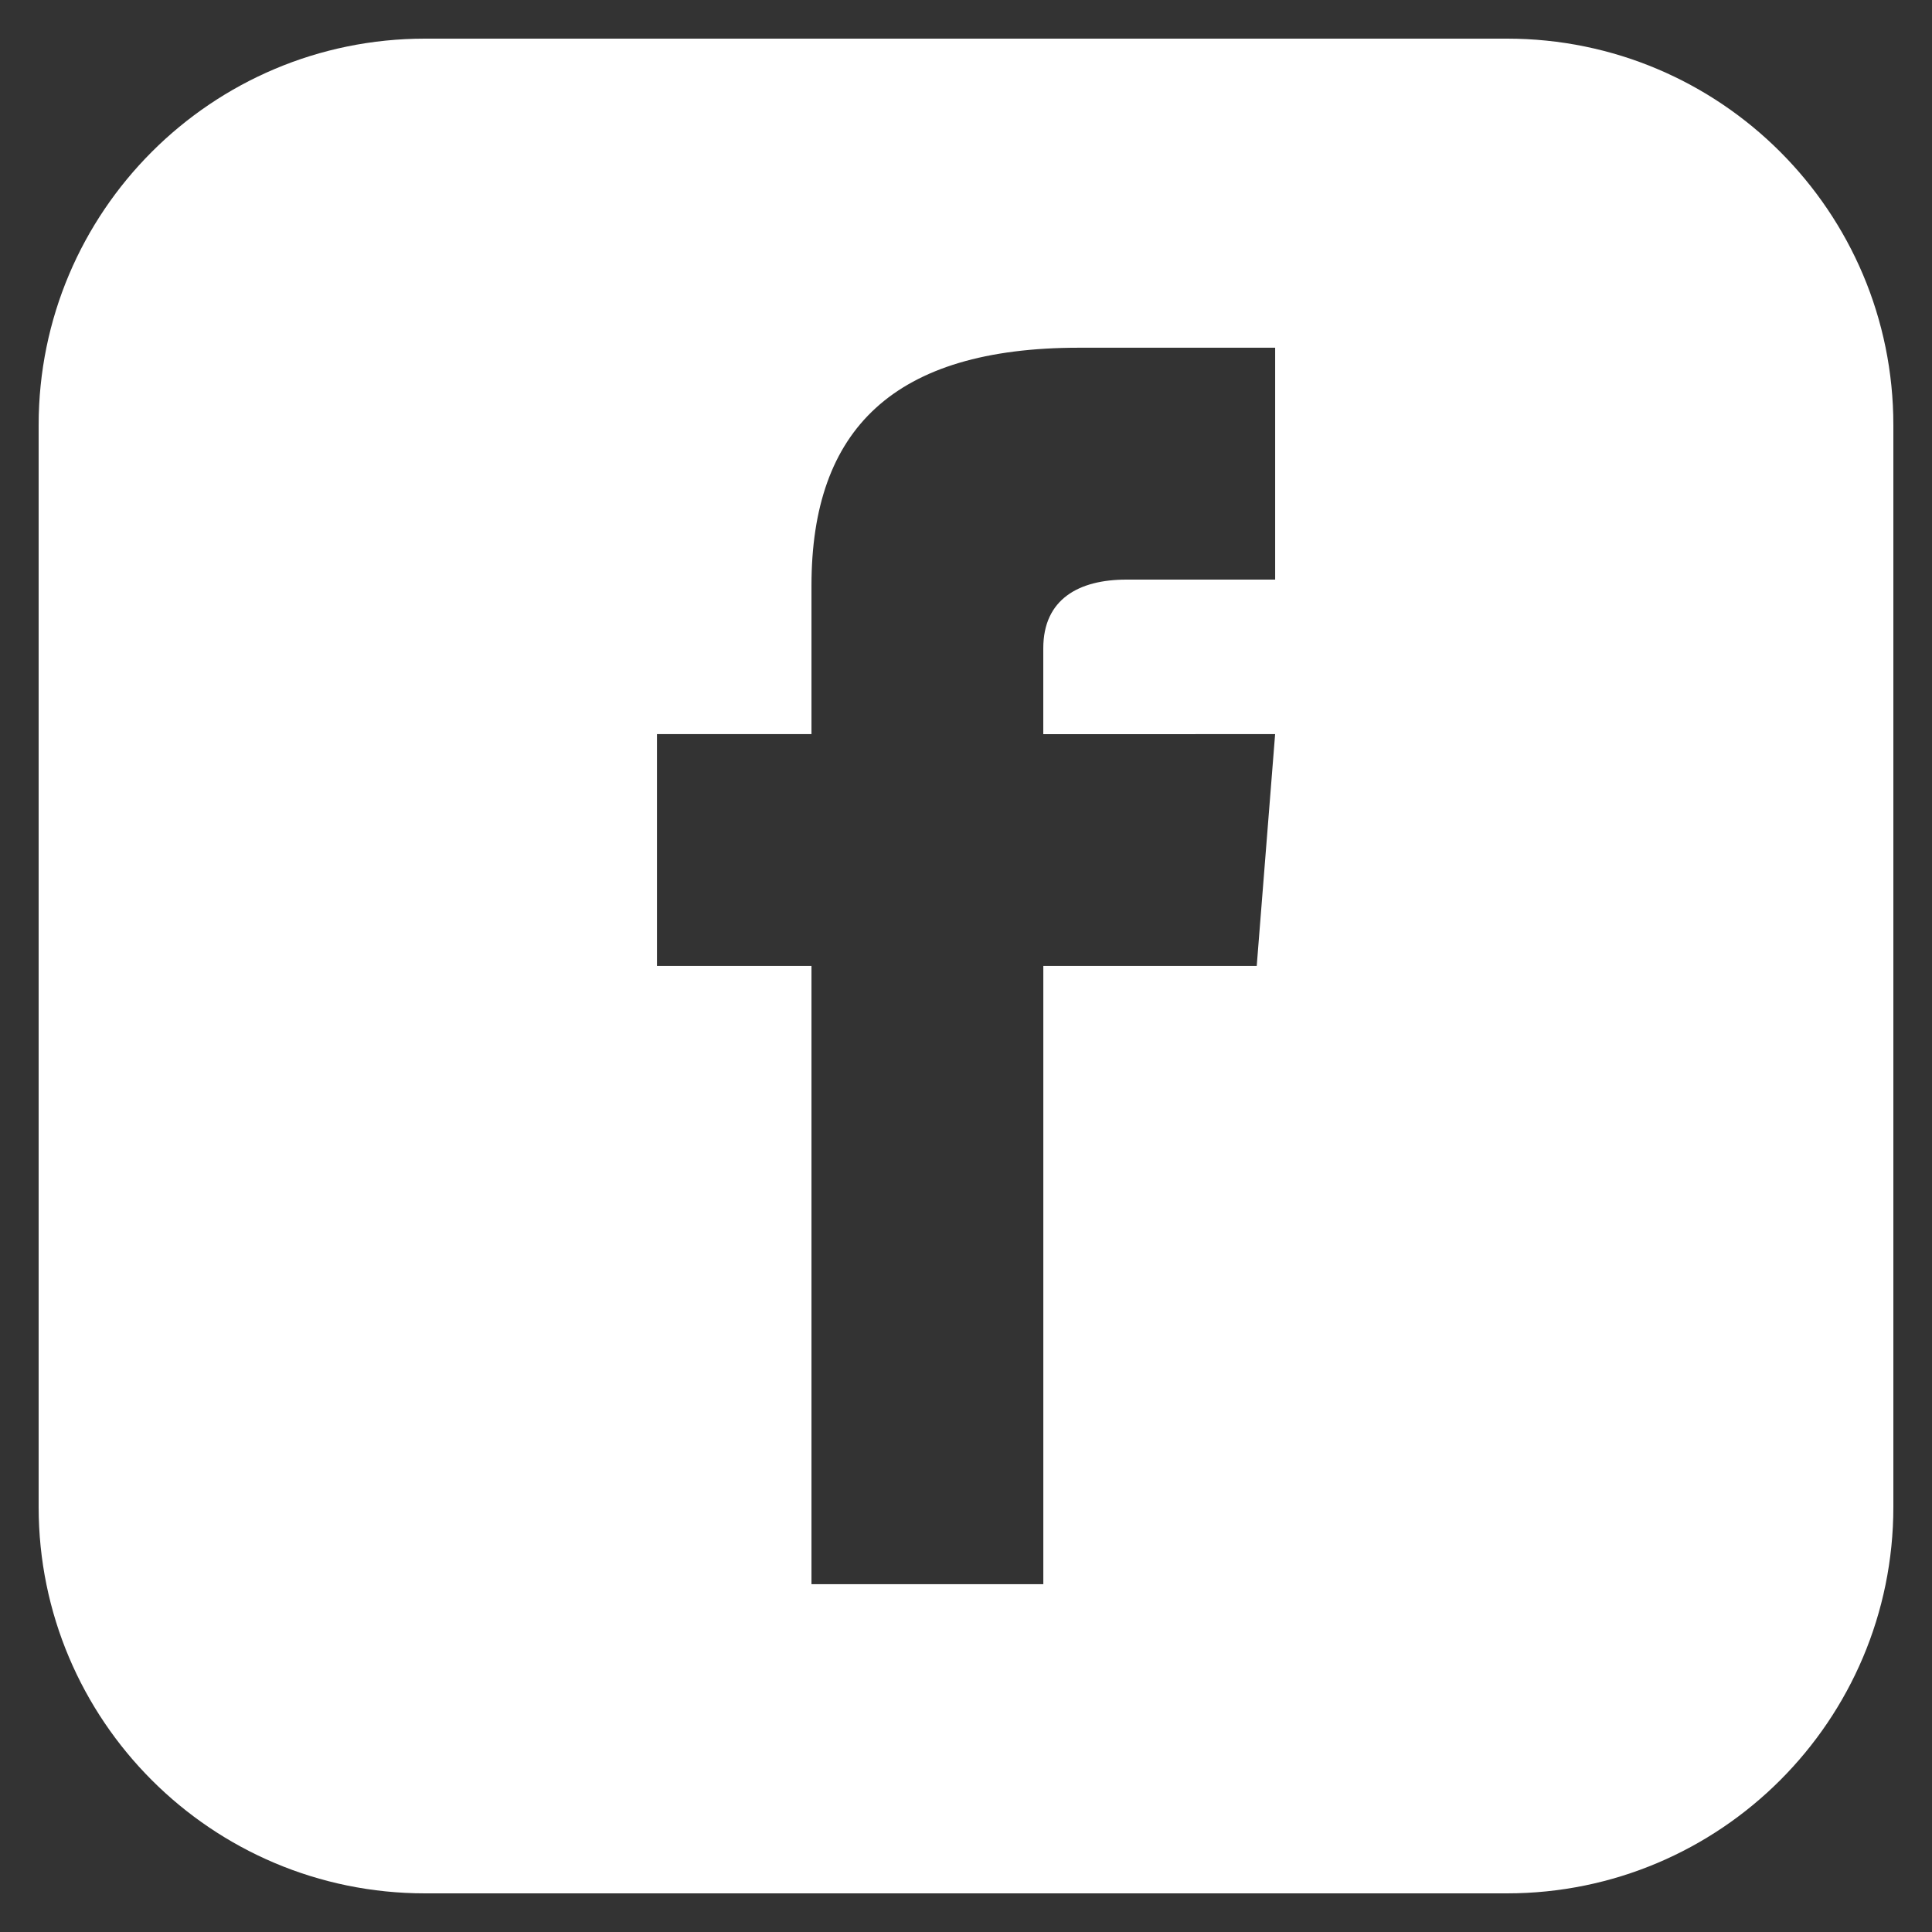 <?xml version="1.0" encoding="UTF-8"?>
<!DOCTYPE svg PUBLIC "-//W3C//DTD SVG 1.1//EN" "http://www.w3.org/Graphics/SVG/1.1/DTD/svg11.dtd">
<!-- Creator: CorelDRAW -->
<svg xmlns="http://www.w3.org/2000/svg" xml:space="preserve" width="50px" height="50px" style="shape-rendering:geometricPrecision; text-rendering:geometricPrecision; image-rendering:optimizeQuality; fill-rule:evenodd; clip-rule:evenodd"
viewBox="0 0 50 50"
 xmlns:xlink="http://www.w3.org/1999/xlink">
 <rect x="0" y="0" width="50" height="50" fill="#333333" stroke="none"/>
 <defs>
  <style type="text/css">
   <![CDATA[
    .fil0 {fill:white}
   ]]>
  </style>
 </defs>
 <g id="Warstwa_x0020_1">
  <path class="fil0" d="M39 1l-28 0c-5.522,0 -10,4.478 -10,10l0 28c0,5.522 4.478,10 10,10l28 0c5.524,0 10,-4.478 10,-10l0 -28c0,-5.522 -4.476,-10 -10,-10zm-6 14l-3.848 0c-1.23,0 -2.152,0.504 -2.152,1.778l0 2.222 6 -0.001 -0.476 6 -5.523 0 0 16 -6 0 0 -16 -3.999 0 0 -6 3.999 0 0 -3.846c0,-4.044 2.128,-6.154 6.922,-6.154l5.078 0 0 6z"/>
 </g>
</svg>
